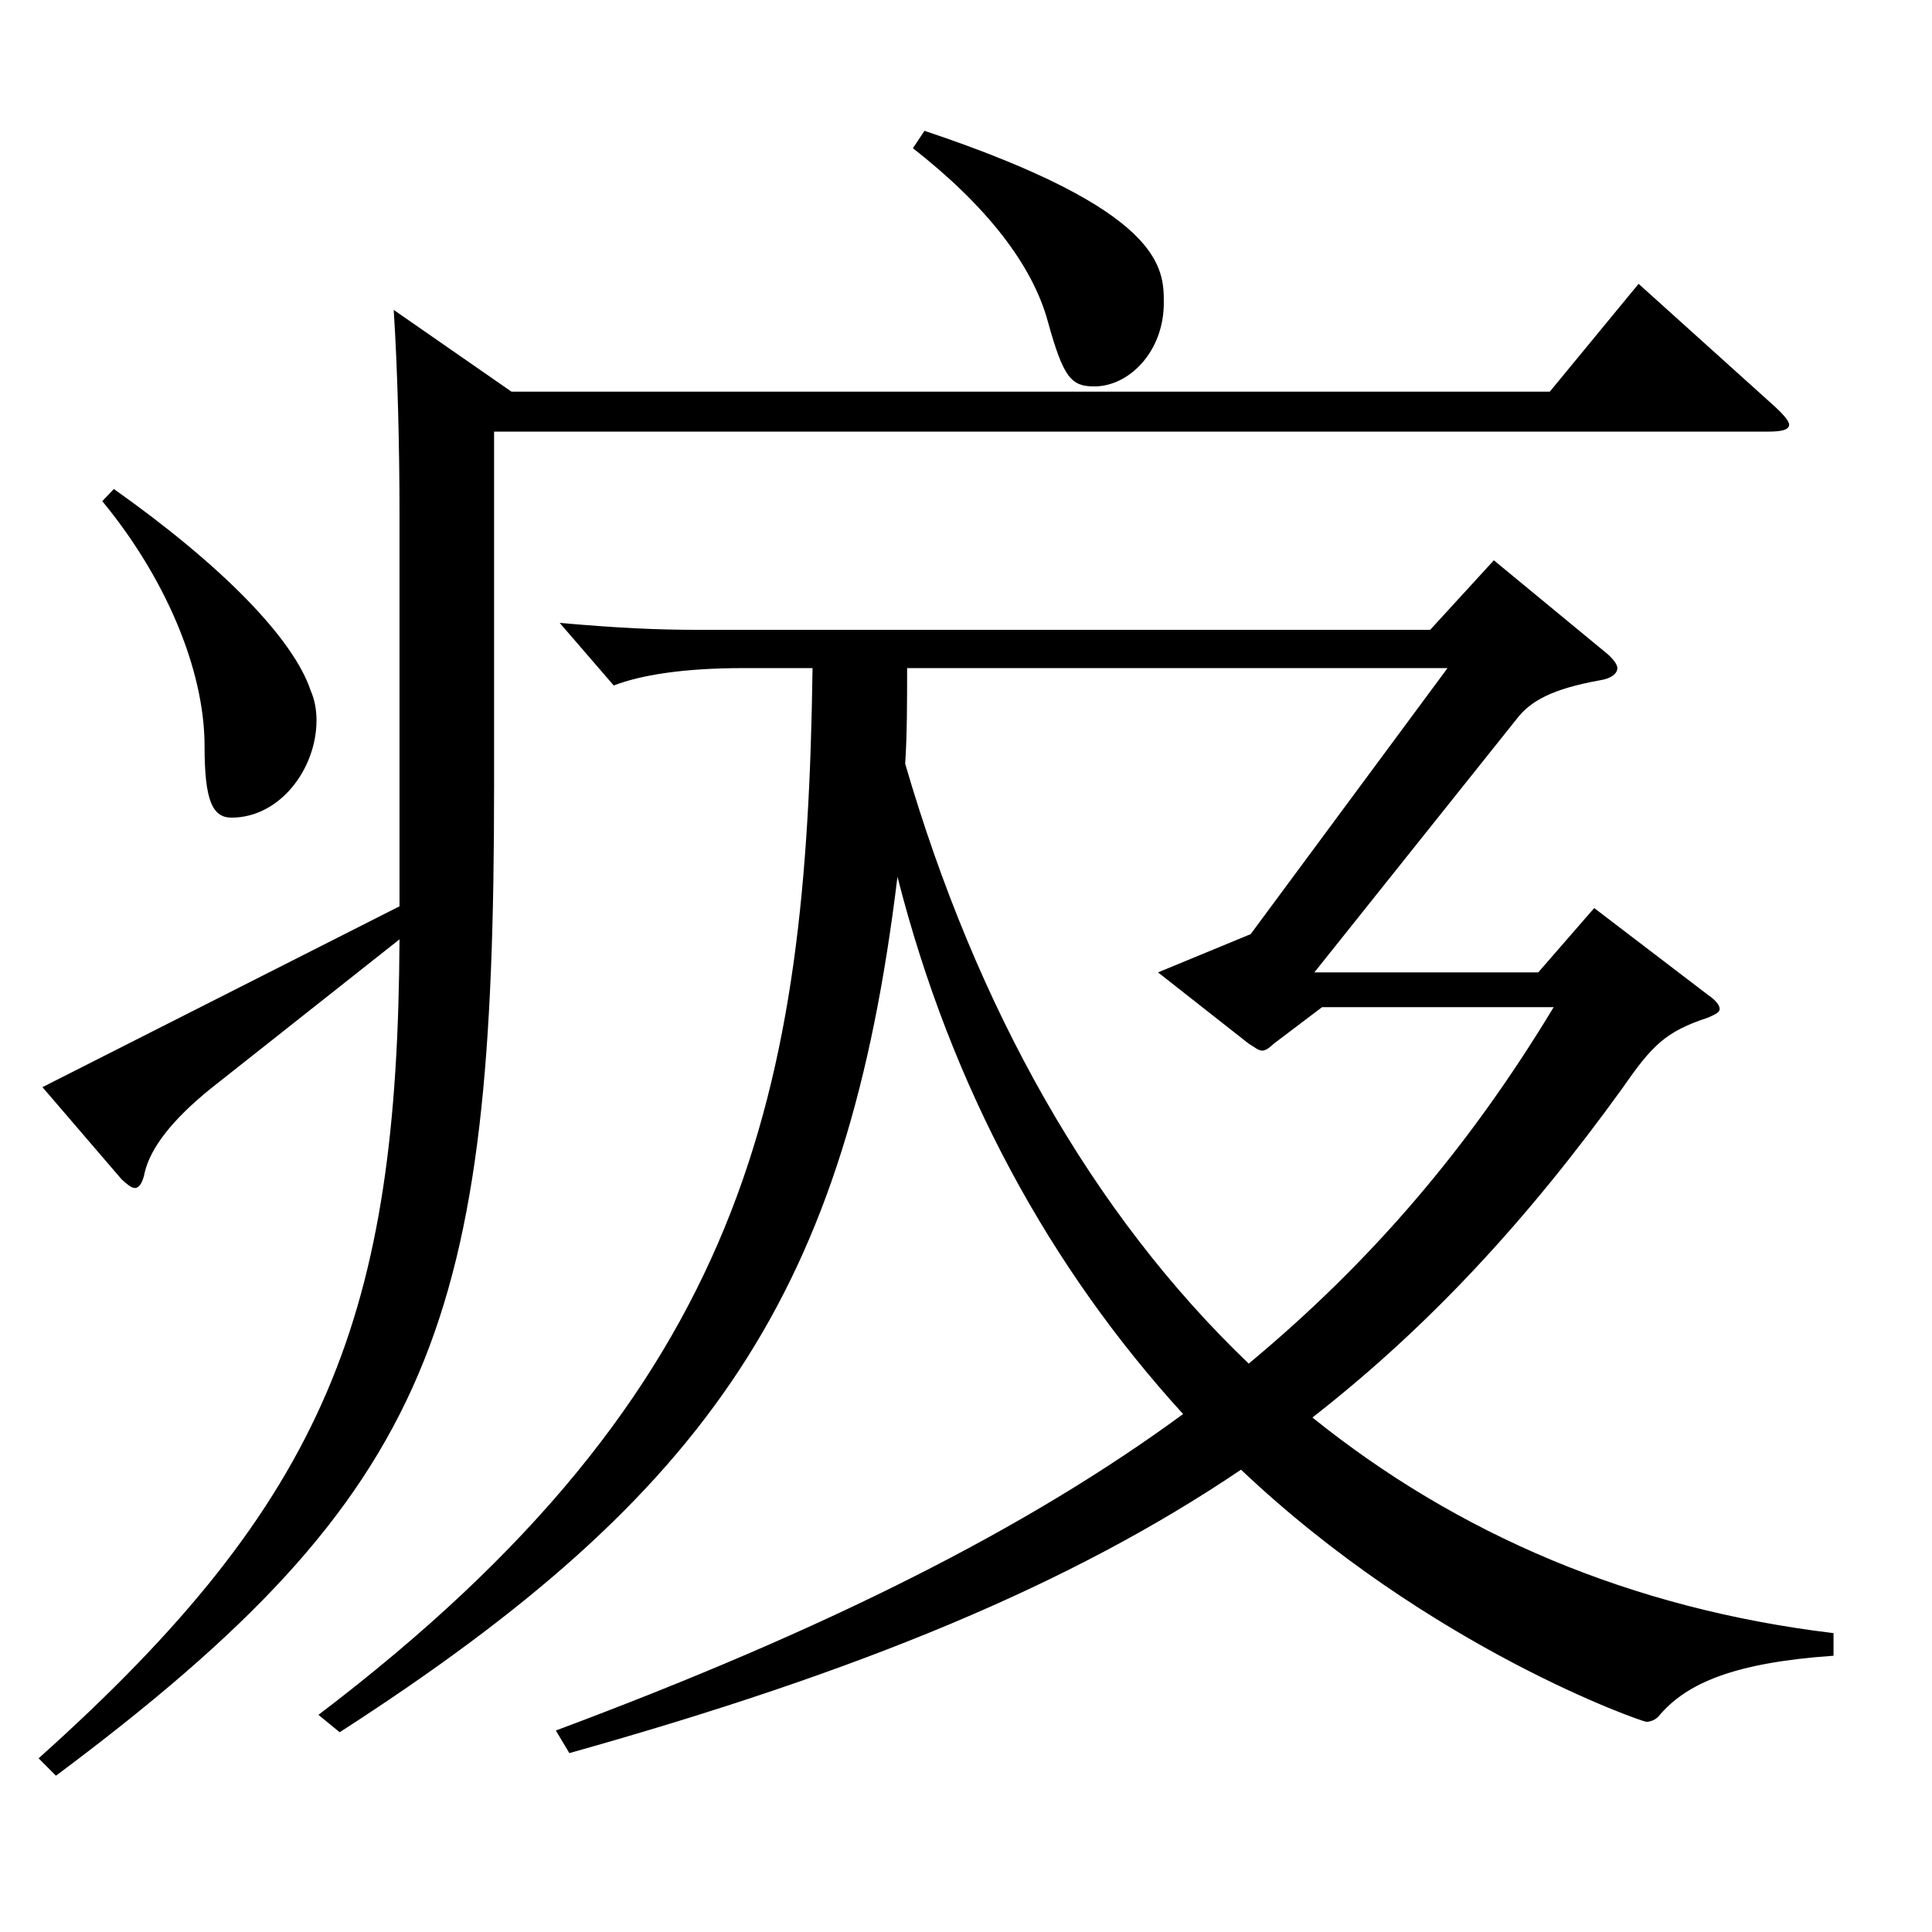 <?xml version="1.0" encoding="utf-8"?>
<!-- Generator: Adobe Illustrator 16.0.0, SVG Export Plug-In . SVG Version: 6.00 Build 0)  -->
<!DOCTYPE svg PUBLIC "-//W3C//DTD SVG 1.1//EN" "http://www.w3.org/Graphics/SVG/1.1/DTD/svg11.dtd">
<svg version="1.1" id="图层_1" xmlns="http://www.w3.org/2000/svg" xmlns:xlink="http://www.w3.org/1999/xlink" x="0px" y="0px"
	 width="1000px" height="1000px" viewBox="0 0 1000 1000" enable-background="new 0 0 1000 1000" xml:space="preserve">
<path d="M264.725,202.709h537.459l45.953-55.8l69.93,62.999c4.995,4.5,7.992,8.101,7.992,9.9c0,2.7-3.996,3.6-10.989,3.6H255.734
	v183.599c0,276.299-28.971,364.498-226.771,512.097l-8.991-9C169.82,776.005,205.784,679.705,206.783,486.207l-97.901,77.399
	c-19.979,16.199-30.969,30.6-33.966,43.199c-0.999,5.4-2.997,8.1-4.994,8.1c-1.998,0-3.996-1.8-6.993-4.5L21.97,562.706
	l184.813-93.6V265.708c0-34.199-0.999-74.699-2.997-105.299L264.725,202.709z M58.933,253.108
	c55.943,39.6,92.906,77.399,101.897,104.399c1.998,4.5,2.997,9.899,2.997,15.3c0,25.199-18.981,50.399-43.956,50.399
	c-9.99,0-13.986-9-13.986-36.899c0-40.5-20.979-88.2-52.946-126.899L58.933,253.108z M949.035,857.004
	c-51.947,3.601-75.924,14.4-89.909,30.6c-1.998,2.7-4.995,3.601-6.993,3.601s-111.887-37.8-209.788-130.499
	c-87.912,59.399-196.802,104.398-347.649,146.698l-6.993-11.699c139.858-52.2,243.754-104.399,324.673-163.799
	c-68.931-75.6-119.88-168.299-147.852-278.099C438.55,668.005,368.62,772.404,175.814,896.604l-10.988-9
	c222.775-169.198,252.745-323.098,255.742-541.796h-35.964c-30.969,0-52.947,3.6-66.933,9l-27.972-32.4
	c30.969,2.7,49.949,3.601,72.926,3.601h377.62l32.967-36l58.94,48.6c2.997,2.7,4.995,5.4,4.995,7.2c0,2.7-2.997,5.399-8.991,6.3
	c-24.975,4.5-35.964,10.8-42.957,19.8L680.306,503.307h115.884l28.971-33.3l58.94,45c3.996,2.699,5.994,5.399,5.994,7.199
	s-1.998,2.7-5.994,4.5c-21.978,7.2-28.971,14.4-43.955,36c-49.95,69.3-100.898,124.199-160.838,170.999
	c74.924,60.3,164.833,98.999,269.728,111.599V857.004z M469.519,345.808c0,17.1,0,34.199-0.999,49.5
	c36.963,126.898,96.902,233.098,177.821,310.497c64.934-53.999,114.884-113.398,157.841-184.498h-119.88l-24.975,18.899
	c-1.998,1.8-3.996,3.601-5.994,3.601s-3.996-1.801-6.992-3.601l-46.953-36.899l47.951-19.8l101.897-137.699H469.519z M478.51,67.709
	c123.875,41.4,123.875,71.1,123.875,89.1c0,25.2-17.981,43.2-35.964,43.2c-11.988,0-15.984-4.5-23.976-33.3
	c-7.992-29.7-31.968-60.3-69.93-90L478.51,67.709z"/>
</svg>
